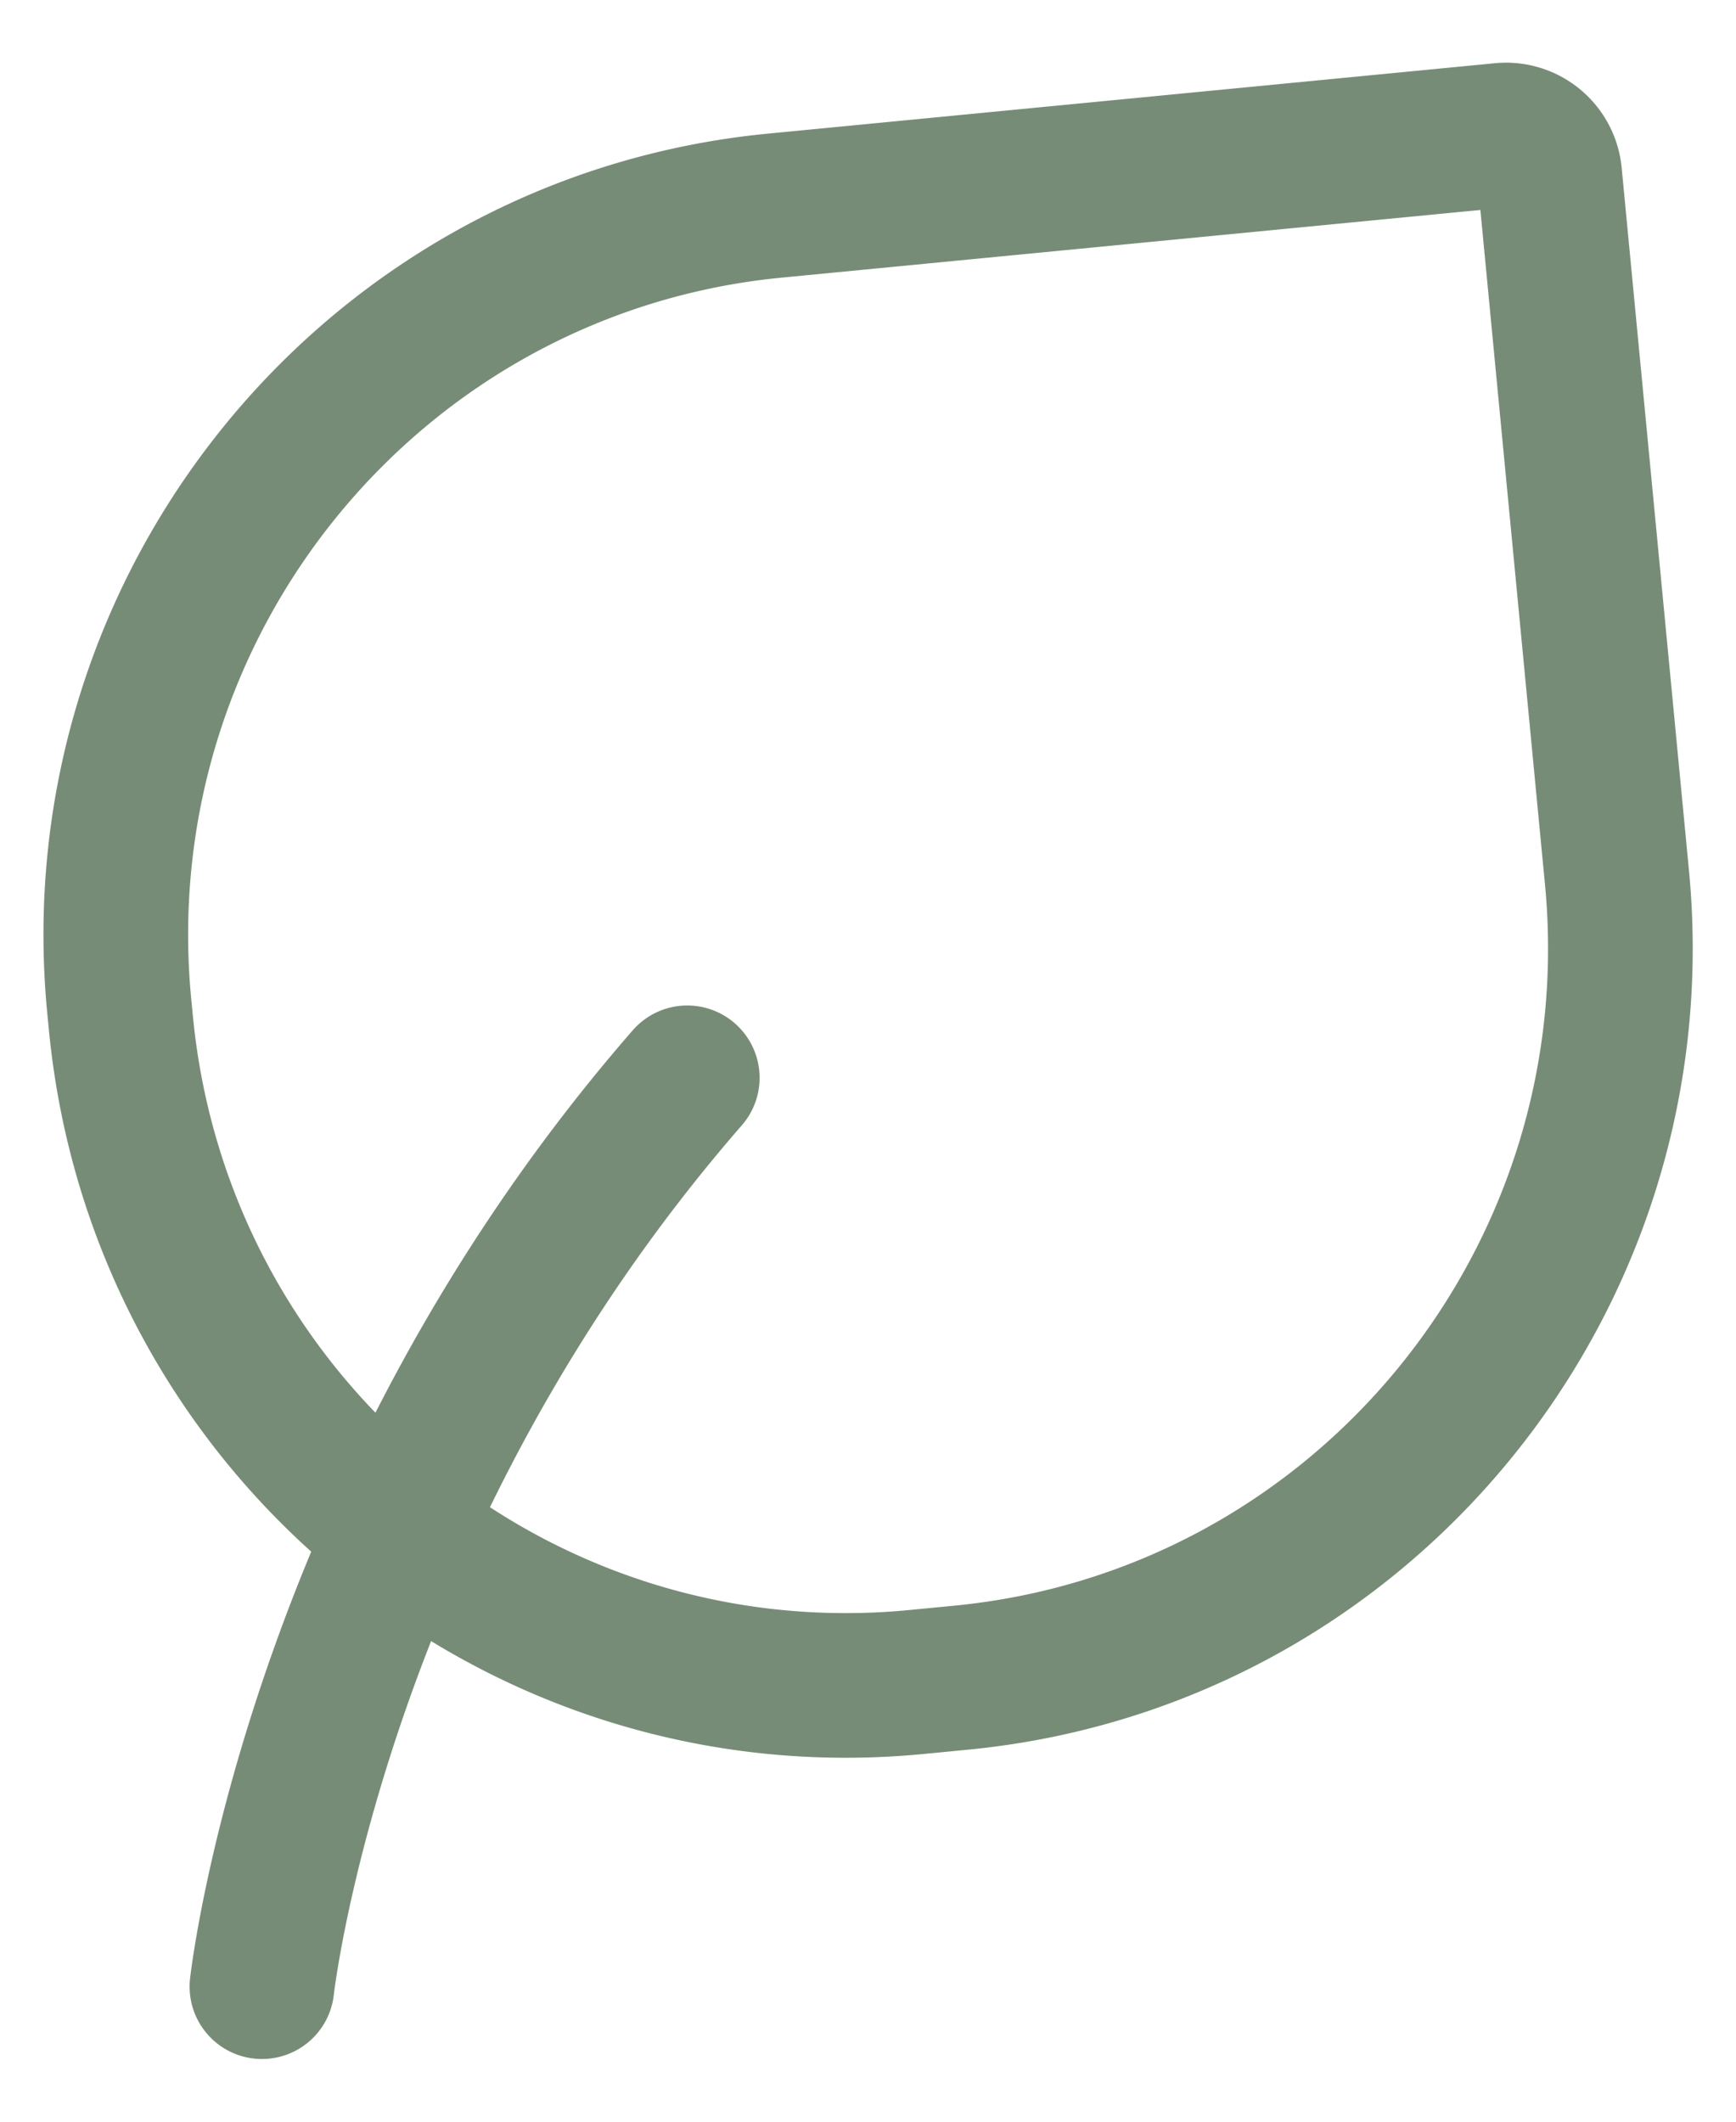 <svg width="18" height="22" viewBox="0 0 18 22" fill="none" xmlns="http://www.w3.org/2000/svg"><path d="M7.126 11.176C3.267 15.61 2.716 20.6 2.716 20.6m-1.48-10.172l.017.174c.4 4.18 4.093 7.241 8.248 6.839l.465-.045c4.155-.403 7.2-4.117 6.8-8.296l-.698-7.288a.454.454 0 00-.495-.41l-7.537.73c-4.156.402-7.2 4.117-6.8 8.296z" stroke="#778C76" stroke-width="1.5" stroke-linecap="round" stroke-linejoin="round"/></svg>